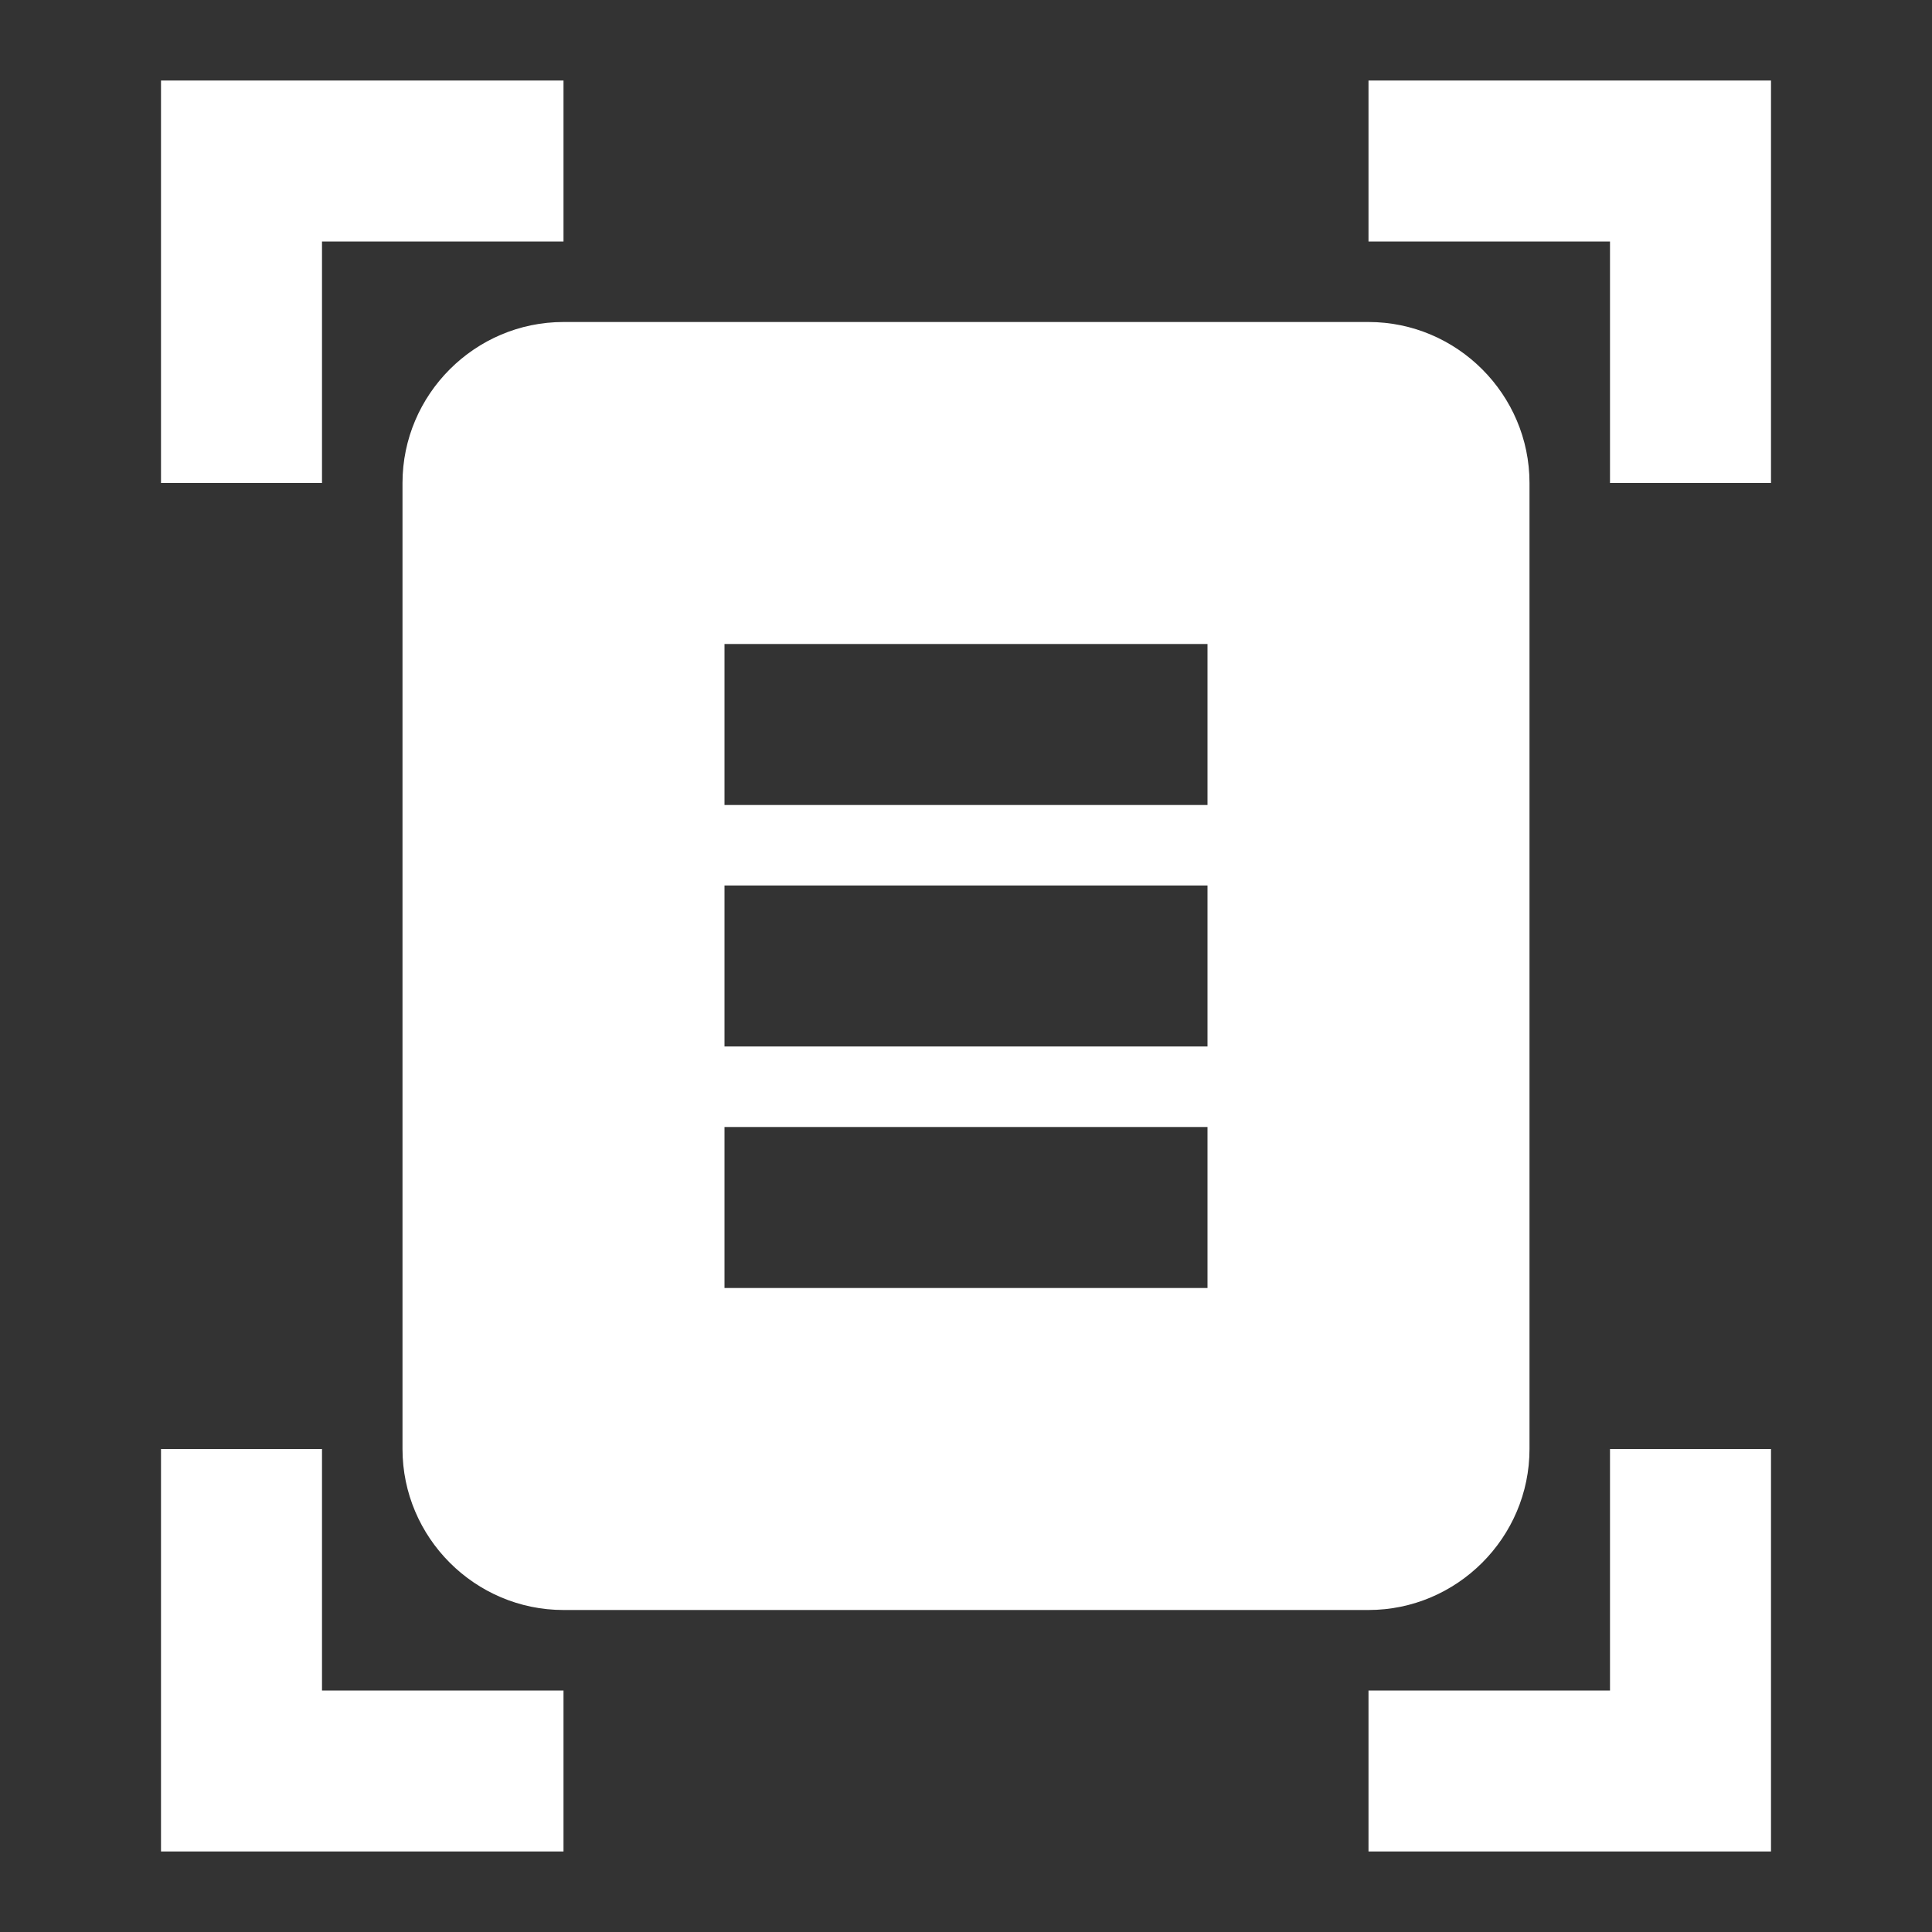<?xml version="1.0" encoding="UTF-8" standalone="no"?>
<svg
   xmlns:dc="http://purl.org/dc/elements/1.1/"
   xmlns:cc="http://creativecommons.org/ns#"
   xmlns:rdf="http://www.w3.org/1999/02/22-rdf-syntax-ns#"
   xmlns:svg="http://www.w3.org/2000/svg"
   xmlns="http://www.w3.org/2000/svg"
   xmlns:sodipodi="http://sodipodi.sourceforge.net/DTD/sodipodi-0.dtd"
   xmlns:inkscape="http://www.inkscape.org/namespaces/inkscape"
   enable-background="new 0 0 24 24"
   height="24px"
   viewBox="0 0 24 24"
   width="24px"
   fill="#000000"
   version="1.1"
   id="svg6"
   sodipodi:docname="scanner.svg"
   inkscape:version="0.92.4 (5da689c313, 2019-01-14)">
  <rect x="0" y="0" width="24" height="24" fill="#333333" stroke="none"/>
  <defs
     id="defs10" />
  <sodipodi:namedview
     pagecolor="#ffffff"
     bordercolor="#666666"
     borderopacity="1"
     objecttolerance="10"
     gridtolerance="10"
     guidetolerance="10"
     inkscape:pageopacity="0"
     inkscape:pageshadow="2"
     inkscape:window-width="1600"
     inkscape:window-height="838"
     id="namedview8"
     showgrid="false"
     inkscape:zoom="9.8333333"
     inkscape:cx="12"
     inkscape:cy="12"
     inkscape:window-x="-8"
     inkscape:window-y="-8"
     inkscape:window-maximized="1"
     inkscape:current-layer="svg6" />
  <rect
     fill="none"
     height="24"
     width="24"
     id="rect2" />
  <path
     d="M 7,3 H 4 V 6 H 2 V 1 H 7 Z M 22,6 V 1 h -5 v 2 h 3 V 6 Z M 7,21 H 4 V 18 H 2 v 5 h 5 z m 13,-3 v 3 h -3 v 2 h 5 v -5 z m -1,0 c 0,1.1 -0.9,2 -2,2 H 7 C 5.9,20 5,19.1 5,18 V 6 C 5,4.9 5.9,4 7,4 h 10 c 1.1,0 2,0.9 2,2 z M 15,8 H 9 v 2 h 6 z m 0,3 H 9 v 2 h 6 z m 0,3 H 9 v 2 h 6 z"
     id="path4"
     inkscape:connector-curvature="0"
     sodipodi:nodetypes="ccccccccccccccccccccccccccccsssssssssccccccccccccccc"
     style="fill:#ffffff" />
</svg>

